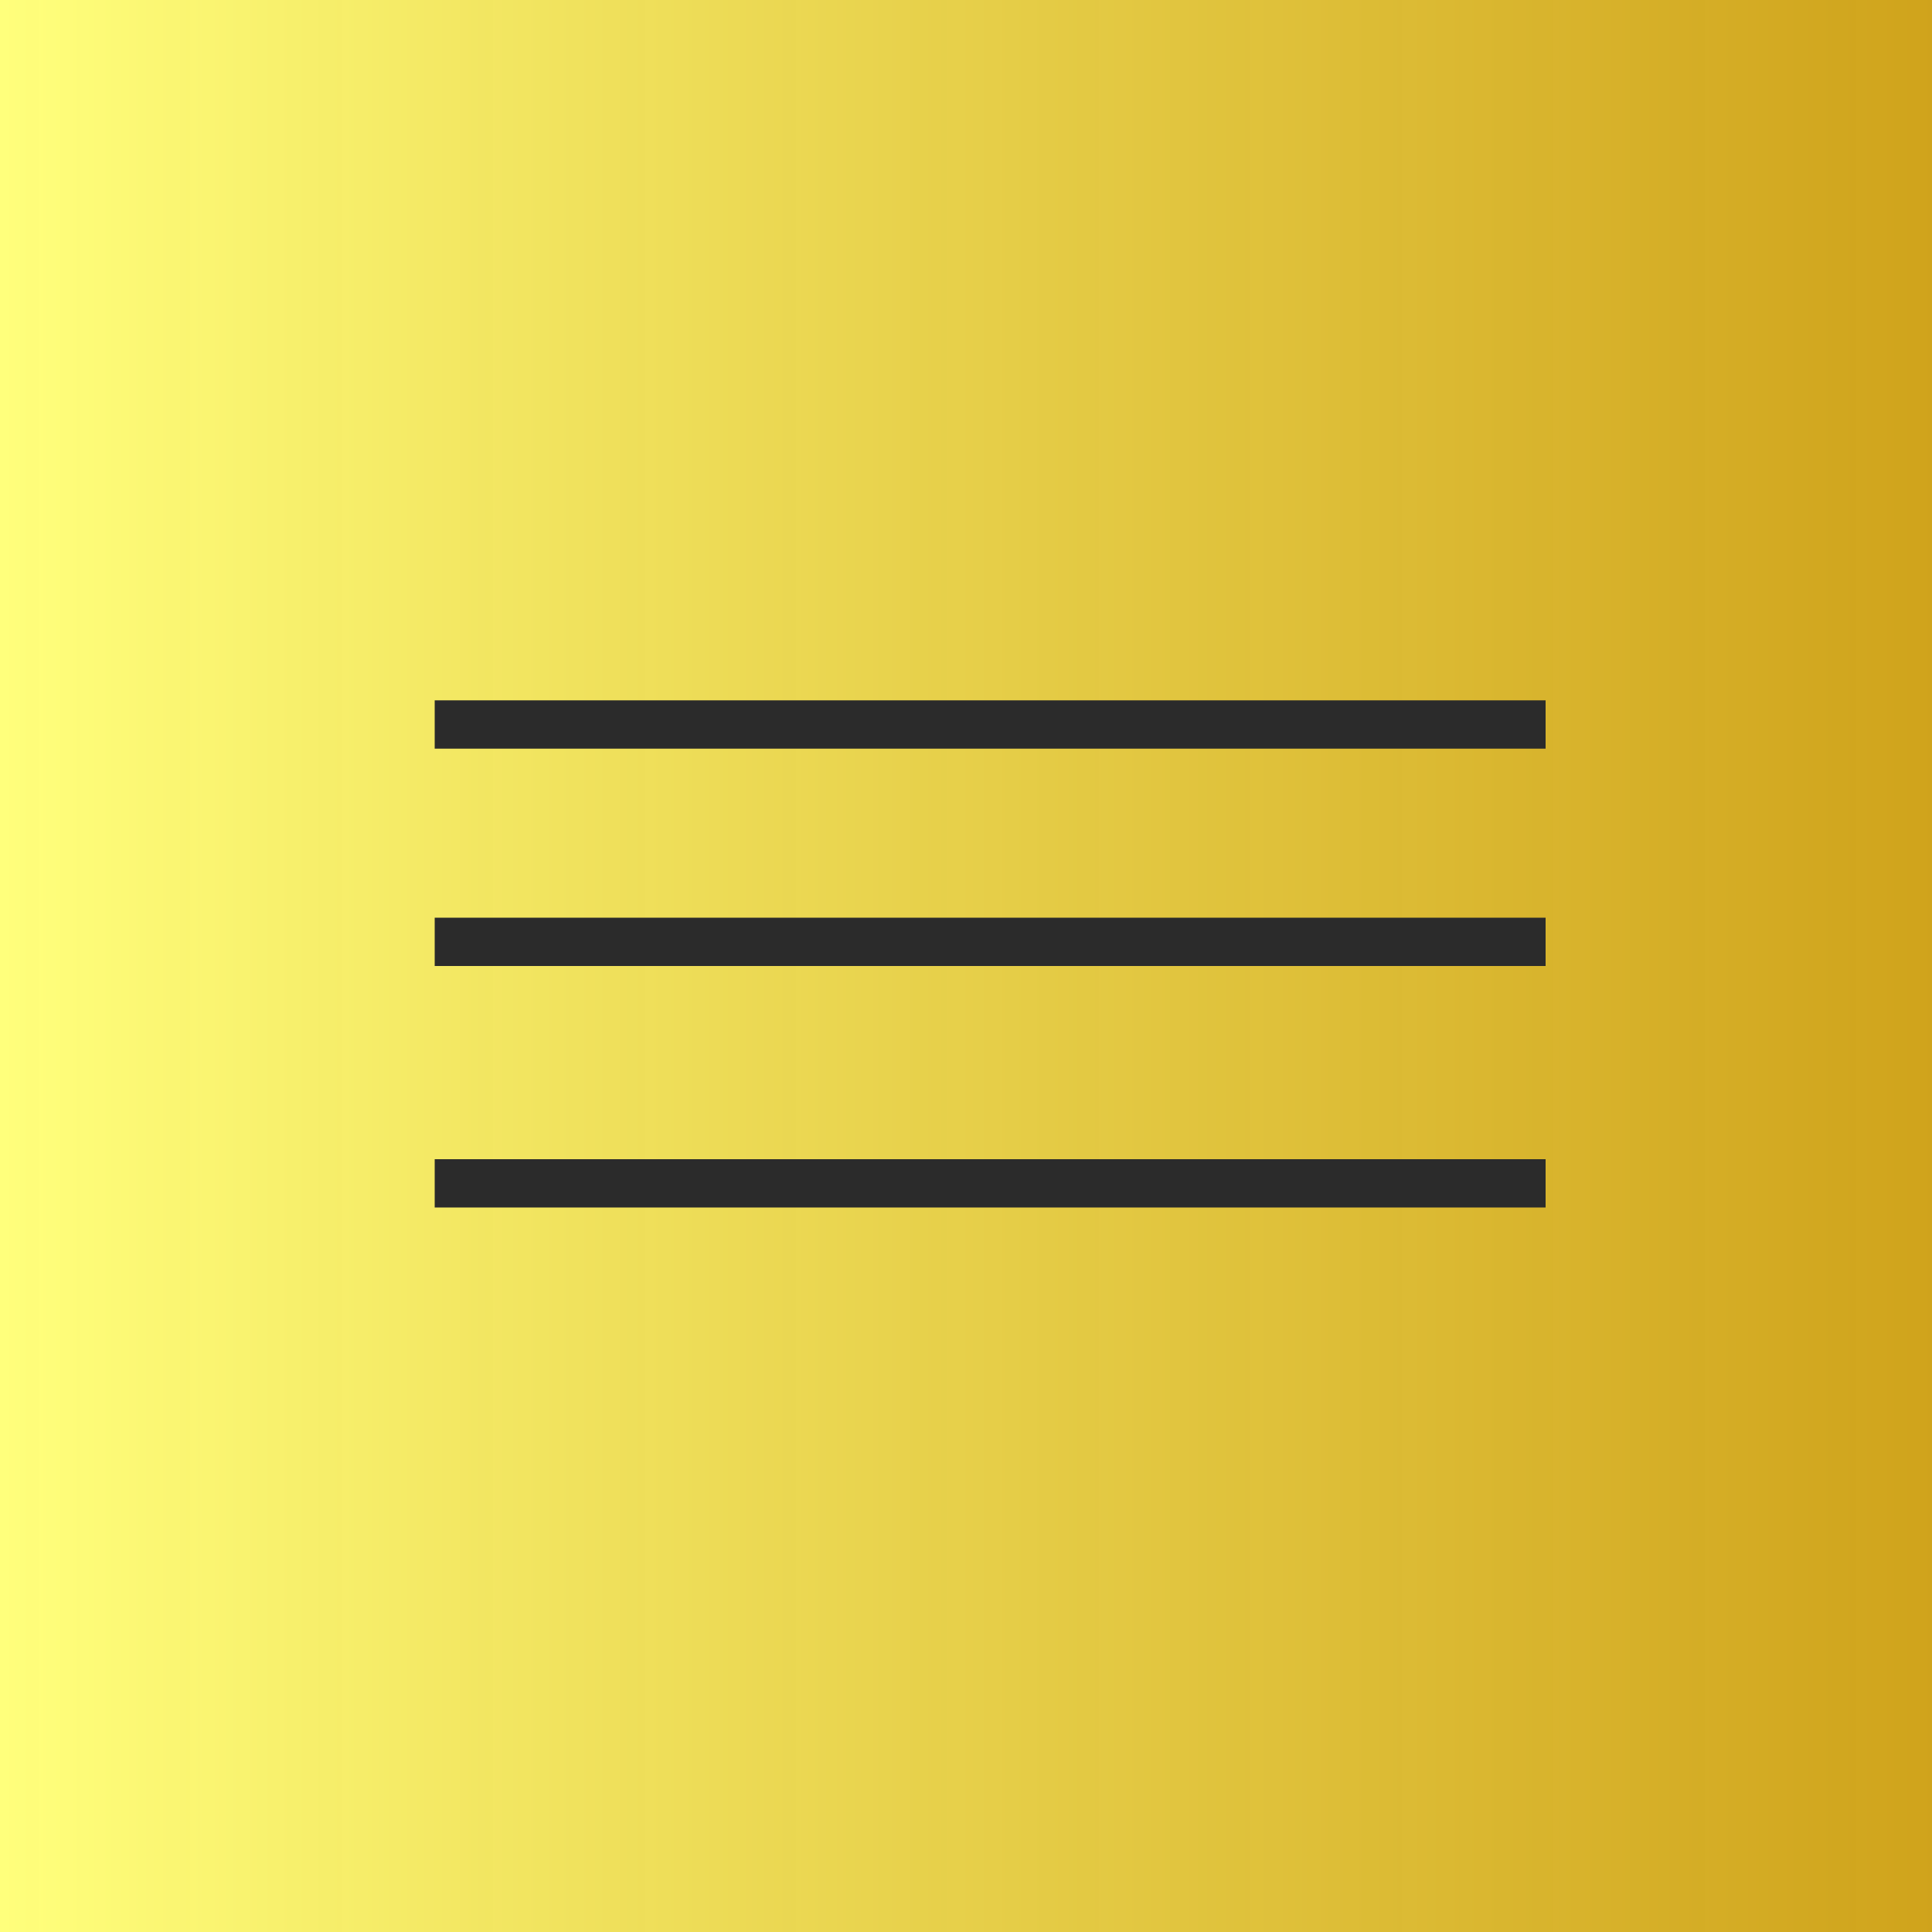<?xml version="1.0" encoding="UTF-8"?> <svg xmlns="http://www.w3.org/2000/svg" width="40" height="40" viewBox="0 0 40 40" fill="none"><rect x="0" y="0" width="40" height="40" fill="#808080" stroke="none"/><rect width="40" height="40" fill="url(#paint0_linear_222_2)"></rect><path d="M9 15H32" stroke="#2B2B2B"></path><path d="M9 19.5H32" stroke="#2B2B2B"></path><path d="M9 24.5H32" stroke="#2B2B2B"></path><defs><linearGradient id="paint0_linear_222_2" x1="-3.24716e-07" y1="20.107" x2="40" y2="20.107" gradientUnits="userSpaceOnUse"><stop stop-color="#F2C42D"></stop><stop stop-color="#FFF96E"></stop><stop stop-color="#FFFF7C"></stop><stop offset="1" stop-color="#D8A710" stop-opacity="0.9"></stop></linearGradient></defs></svg> 